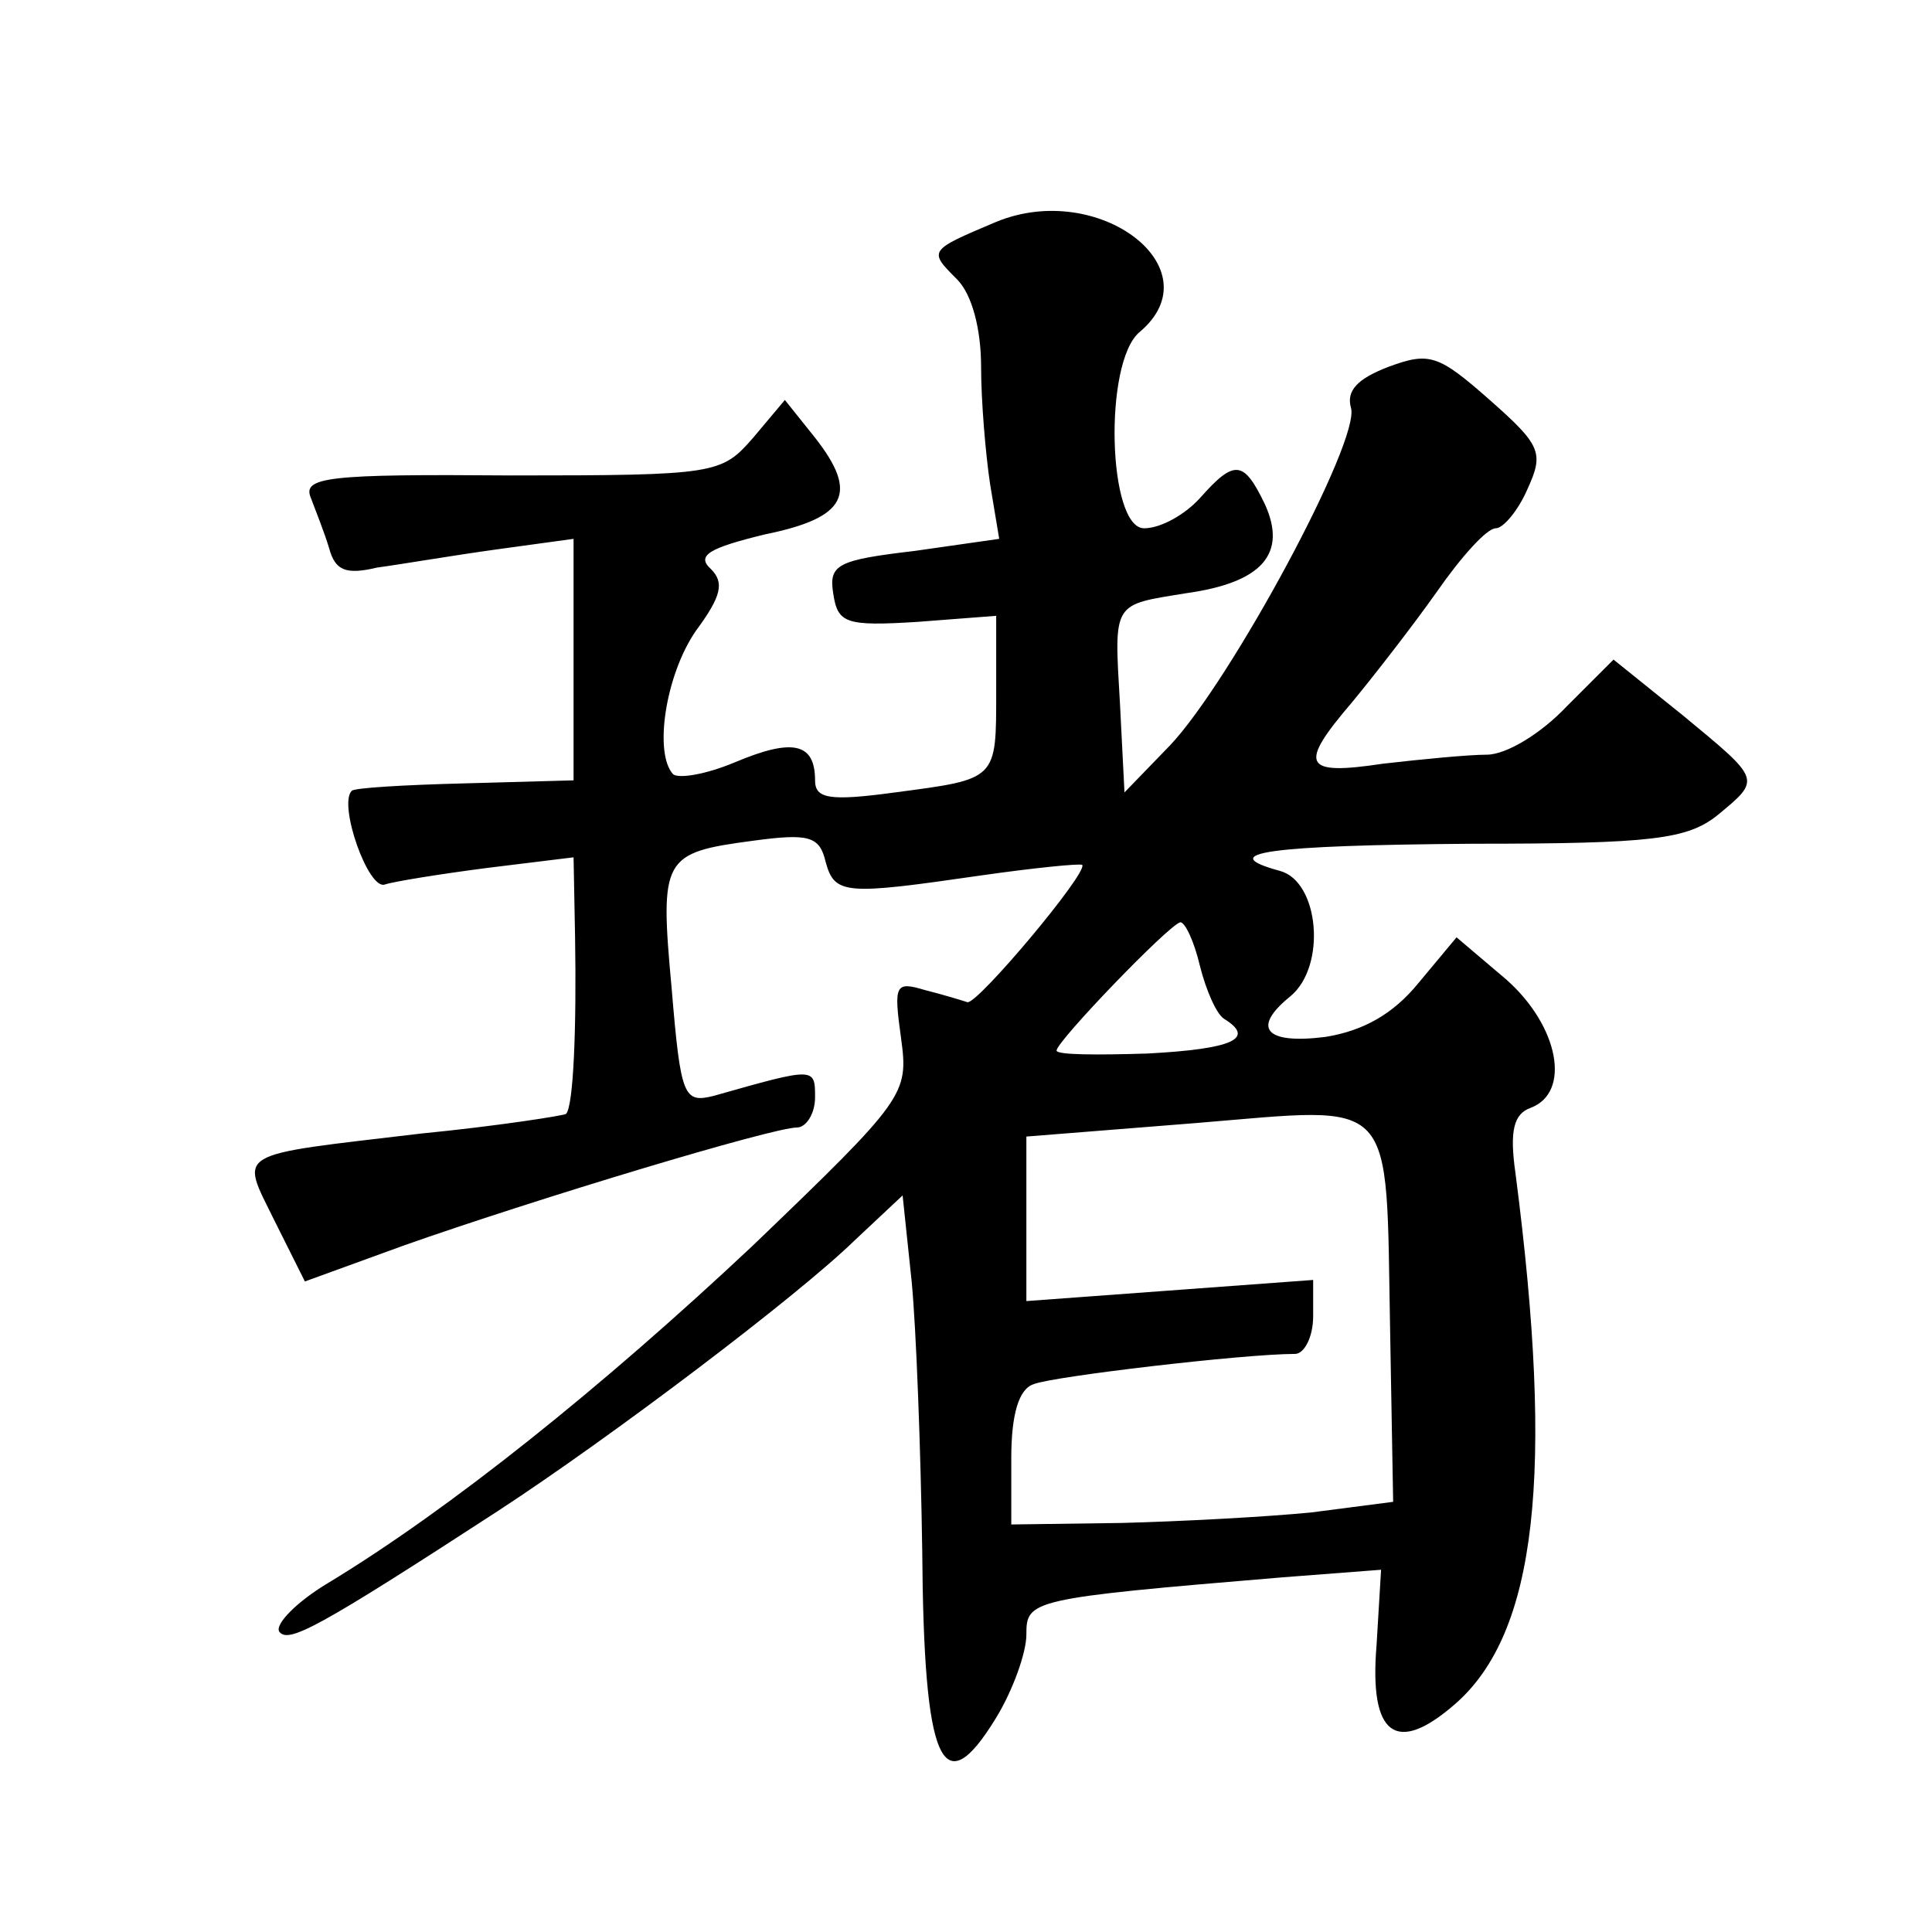 <?xml version="1.0" standalone="no"?>
<!DOCTYPE svg PUBLIC "-//W3C//DTD SVG 20010904//EN"
 "http://www.w3.org/TR/2001/REC-SVG-20010904/DTD/svg10.dtd">
<svg version="1.0" xmlns="http://www.w3.org/2000/svg"
 width="128pt" height="128pt" viewBox="0 0 128 128"
 preserveAspectRatio="xMidYMid meet">
<g transform="translate(0,128) scale(0.1,-0.1)"
fill="#0" stroke="none">
<path d="M660 1133 c-45 -19 -45 -19 -26 -38 10 -10 16 -33 16 -58 0 -23 3 -58
6 -78 l6 -36 -56 -8 c-51 -6 -57 -9 -54 -28 3 -20 8 -22 56 -19 l52 4 0 -50 c0
-59 1 -58 -67 -67 -44 -6 -53 -4 -53 8 0 25 -15 28 -53 12 -19 -8 -37 -11 -41 -8
-13 14 -5 66 15 95 17 23 19 32 10 41 -10 9 -1 14 36 23 54 11 62 27 33 64 l-20
25 -21 -25 c-21 -24 -24 -25 -160 -25 -122 1 -139 -1 -133 -15 3 -8 9 -23 12 -33
4 -15 11 -18 32 -13 15 2 50 8 79 12 l51 7 0 -80 0 -80 -72 -2 c-40 -1 -74 -3 -75
-5 -9 -9 11 -66 22 -62 6 2 37 7 68 11 l57 7 1 -53 c1 -59 -1 -112 -6 -117 -1 -1
-45 -8 -96 -13 -126 -15 -120 -11 -97 -58 l20 -40 66 24 c88 31 244 78 260 78 6
0 12 9 12 20 0 20 0 20 -67 1 -20 -5 -22 -1 -28 71 -8 87 -6 90 54 98 37 5 44 3
48 -14 6 -22 13 -22 103 -9 35 5 65 8 67 7 4 -5 -69 -92 -76 -91 -3 1 -16 5 -28
8 -20 6 -21 4 -16 -32 5 -37 3 -40 -98 -137 -100 -94 -201 -175 -282 -224 -20 -12
-35 -27 -32 -32 6 -8 25 2 145 80 75 49 198 142 236 179 l32 30 6 -57 c3 -31 6
-111 7 -178 1 -141 13 -170 49 -111 11 18 20 43 20 55 0 23 2 24 170 38 l65 5 -3
-50 c-5 -60 13 -73 52 -39 54 47 66 152 40 352 -4 28 -1 39 10 43 27 10 19 54 -16
85 l-33 28 -25 -30 c-17 -21 -37 -32 -62 -36 -40 -5 -49 6 -23 27 24 20 19 76 -7
83 -44 12 -8 17 128 18 119 0 142 3 162 19 29 24 29 23 -23 66 l-46 37 -31 -31
c-17 -18 -40 -32 -53 -32 -12 0 -43 -3 -69 -6 -53 -8 -56 -1 -20 41 14 17 39 49
56 73 16 23 33 42 39 42 5 0 15 12 21 26 11 24 9 29 -25 59 -34 30 -40 32 -67 22
-21 -8 -28 -16 -25 -27 7 -21 -80 -182 -120 -224 l-30 -31 -3 59 c-4 68 -5 65 44
73 50 7 67 26 52 59 -14 29 -20 30 -43 4 -10 -11 -26 -20 -37 -20 -24 0 -27 110
-3 130 50 42 -27 101 -95 73z m135 -493 c4 -16 11 -32 16 -35 21 -13 6 -20 -51
-23 -33 -1 -60 -1 -60 2 0 6 74 83 82 85 3 0 9 -12 13 -29z m126 -242 l2 -113 -54
-7 c-30 -3 -87 -6 -126 -7 l-73 -1 0 44 c0 29 5 46 15 49 12 5 139 20 173 20 6
0 12 11 12 25 l0 24 -95 -7 -95 -7 0 54 0 55 113 9 c134 11 125 20 128 -138z"/>
</g>
</svg>
